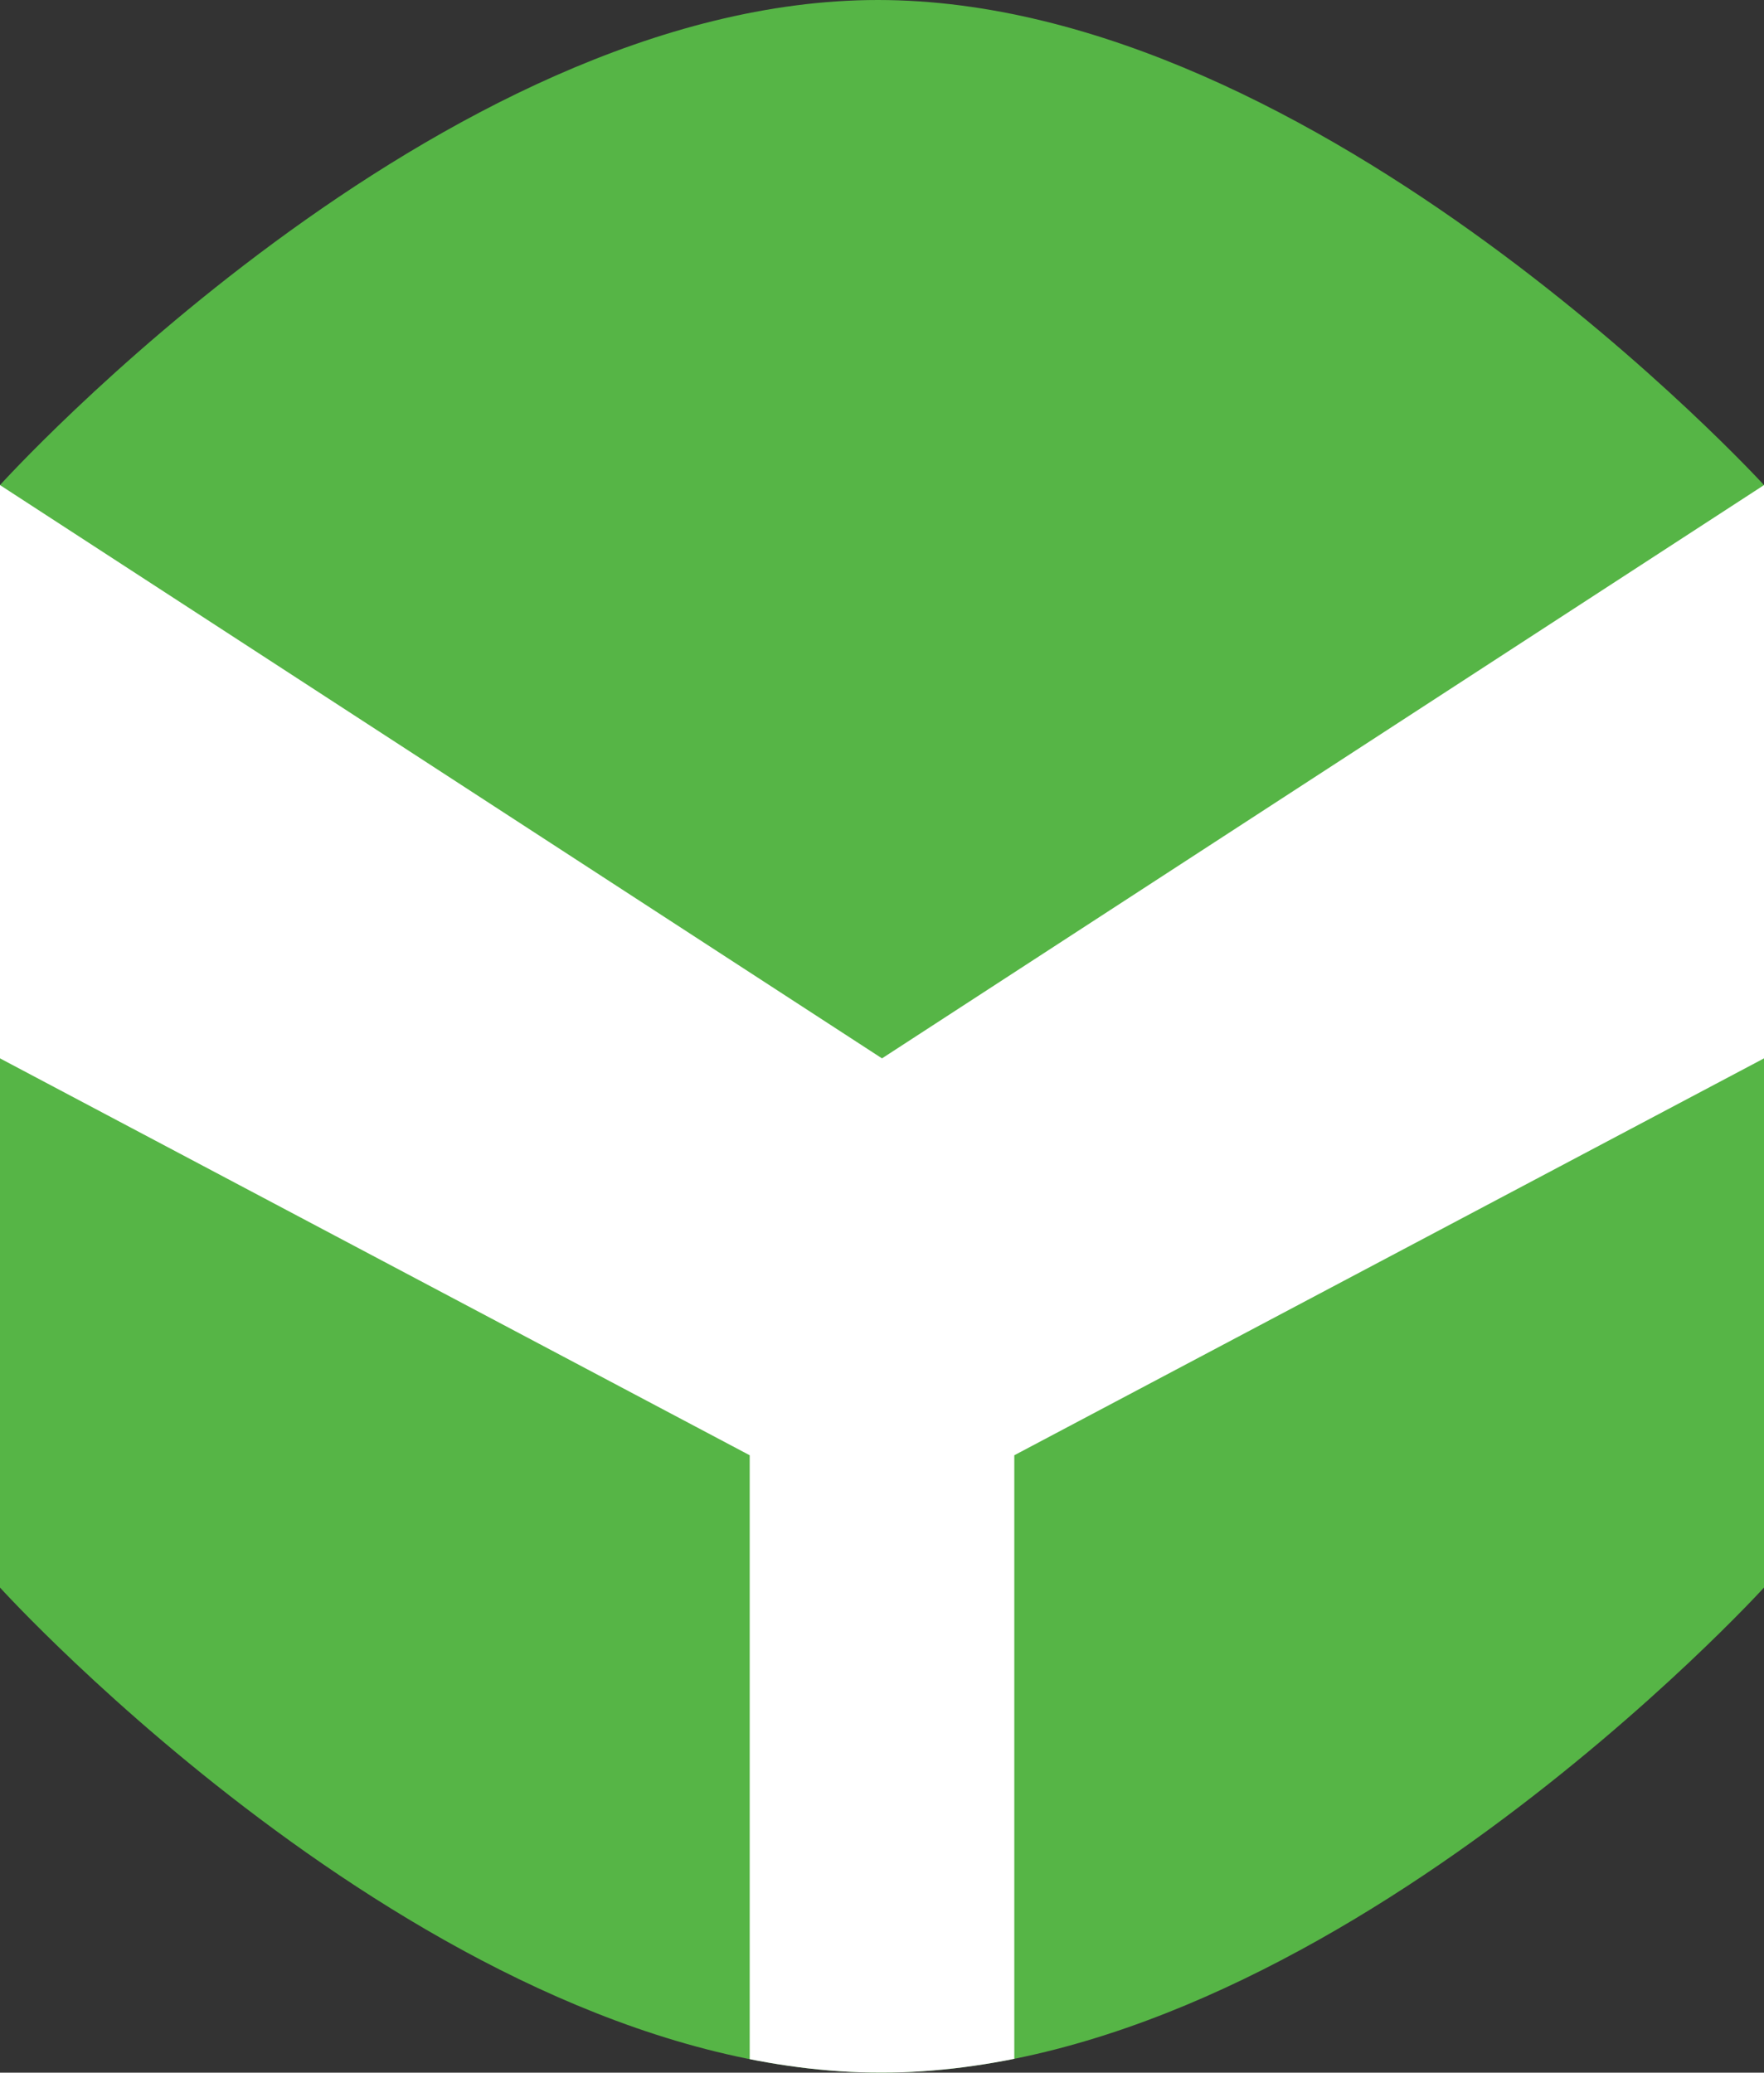<?xml version="1.0" encoding="UTF-8"?><svg xmlns="http://www.w3.org/2000/svg" xmlns:xlink="http://www.w3.org/1999/xlink" viewBox="0 0 80 94"><rect x="0" y="0" width="80" height="94" fill="#333333" stroke="none"/><defs><style>.e{clip-rule:evenodd;fill:none;}.f{fill:#56b546;}.f,.g{fill-rule:evenodd;}.g{fill:#fff;}.h{clip-path:url(#d);}</style><clipPath id="d"><path class="e" d="M39.81,0c20.06,0,40.19,22,40.19,22v50s-20.03,22-40.04,22S0,72,0,72V22S19.88,0,39.81,0"/></clipPath></defs><g id="a"/><g id="b"><g id="c"><g><path class="f" d="M39.81,0c20.06,0,40.19,22,40.19,22v50s-20.03,22-40.04,22S0,72,0,72V22S19.88,0,39.81,0"/><g class="h"><path class="g" d="M0,22l40,26,40-26v26l-34,18v28h-12v-28L0,48V22Z"/></g></g></g></g></svg>
